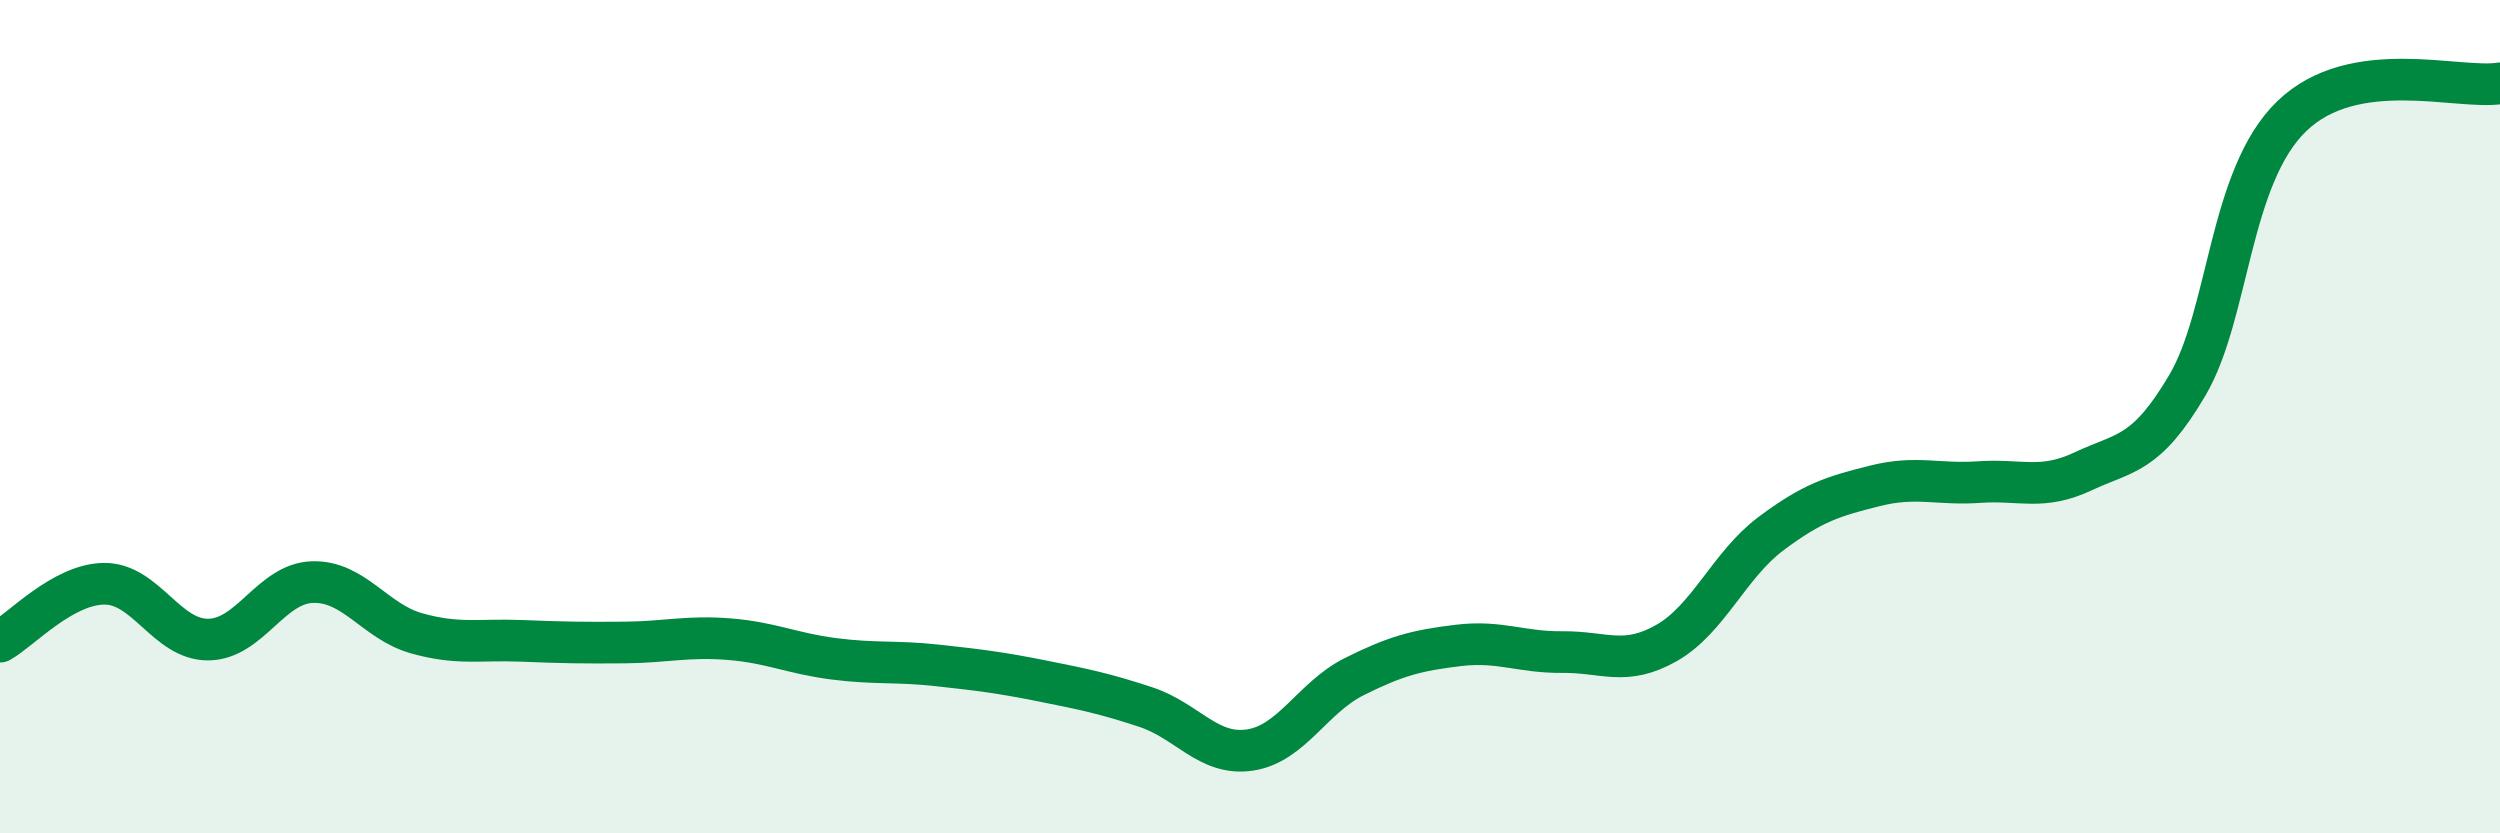 
    <svg width="60" height="20" viewBox="0 0 60 20" xmlns="http://www.w3.org/2000/svg">
      <path
        d="M 0,15.4 C 0.5,15.12 1.5,14.02 2.5,14.01 C 3.5,14 4,15.36 5,15.35 C 6,15.34 6.5,14 7.5,13.97 C 8.5,13.94 9,14.92 10,15.2 C 11,15.48 11.5,15.34 12.5,15.38 C 13.5,15.42 14,15.43 15,15.42 C 16,15.41 16.5,15.26 17.5,15.34 C 18.5,15.42 19,15.68 20,15.81 C 21,15.94 21.5,15.86 22.5,15.97 C 23.5,16.08 24,16.14 25,16.34 C 26,16.54 26.5,16.64 27.5,16.97 C 28.5,17.3 29,18.15 30,18 C 31,17.85 31.5,16.74 32.5,16.24 C 33.5,15.74 34,15.61 35,15.49 C 36,15.37 36.5,15.66 37.5,15.65 C 38.5,15.64 39,16 40,15.43 C 41,14.86 41.5,13.56 42.5,12.81 C 43.5,12.06 44,11.91 45,11.66 C 46,11.41 46.5,11.64 47.5,11.57 C 48.5,11.5 49,11.78 50,11.31 C 51,10.84 51.5,10.94 52.5,9.24 C 53.5,7.54 53.5,4.24 55,2.79 C 56.5,1.34 59,2.16 60,2L60 20L0 20Z"
        fill="#008740"
        opacity="0.1"
        stroke-linecap="round"
        stroke-linejoin="round"
      />
      <path
        d="M 0,15.4 C 0.5,15.12 1.5,14.02 2.5,14.01 C 3.5,14 4,15.36 5,15.35 C 6,15.34 6.5,14 7.5,13.97 C 8.5,13.94 9,14.92 10,15.2 C 11,15.48 11.5,15.34 12.5,15.38 C 13.5,15.42 14,15.43 15,15.42 C 16,15.41 16.5,15.26 17.5,15.34 C 18.5,15.42 19,15.68 20,15.81 C 21,15.94 21.5,15.86 22.5,15.97 C 23.5,16.08 24,16.14 25,16.34 C 26,16.54 26.5,16.64 27.5,16.97 C 28.5,17.3 29,18.15 30,18 C 31,17.85 31.5,16.74 32.5,16.24 C 33.5,15.74 34,15.61 35,15.49 C 36,15.37 36.5,15.66 37.5,15.65 C 38.5,15.64 39,16 40,15.43 C 41,14.86 41.5,13.56 42.5,12.81 C 43.5,12.06 44,11.91 45,11.66 C 46,11.41 46.5,11.64 47.5,11.57 C 48.5,11.5 49,11.78 50,11.31 C 51,10.84 51.5,10.94 52.5,9.24 C 53.5,7.54 53.5,4.24 55,2.79 C 56.5,1.34 59,2.16 60,2"
        stroke="#008740"
        stroke-width="1"
        fill="none"
        stroke-linecap="round"
        stroke-linejoin="round"
      />
    </svg>
  